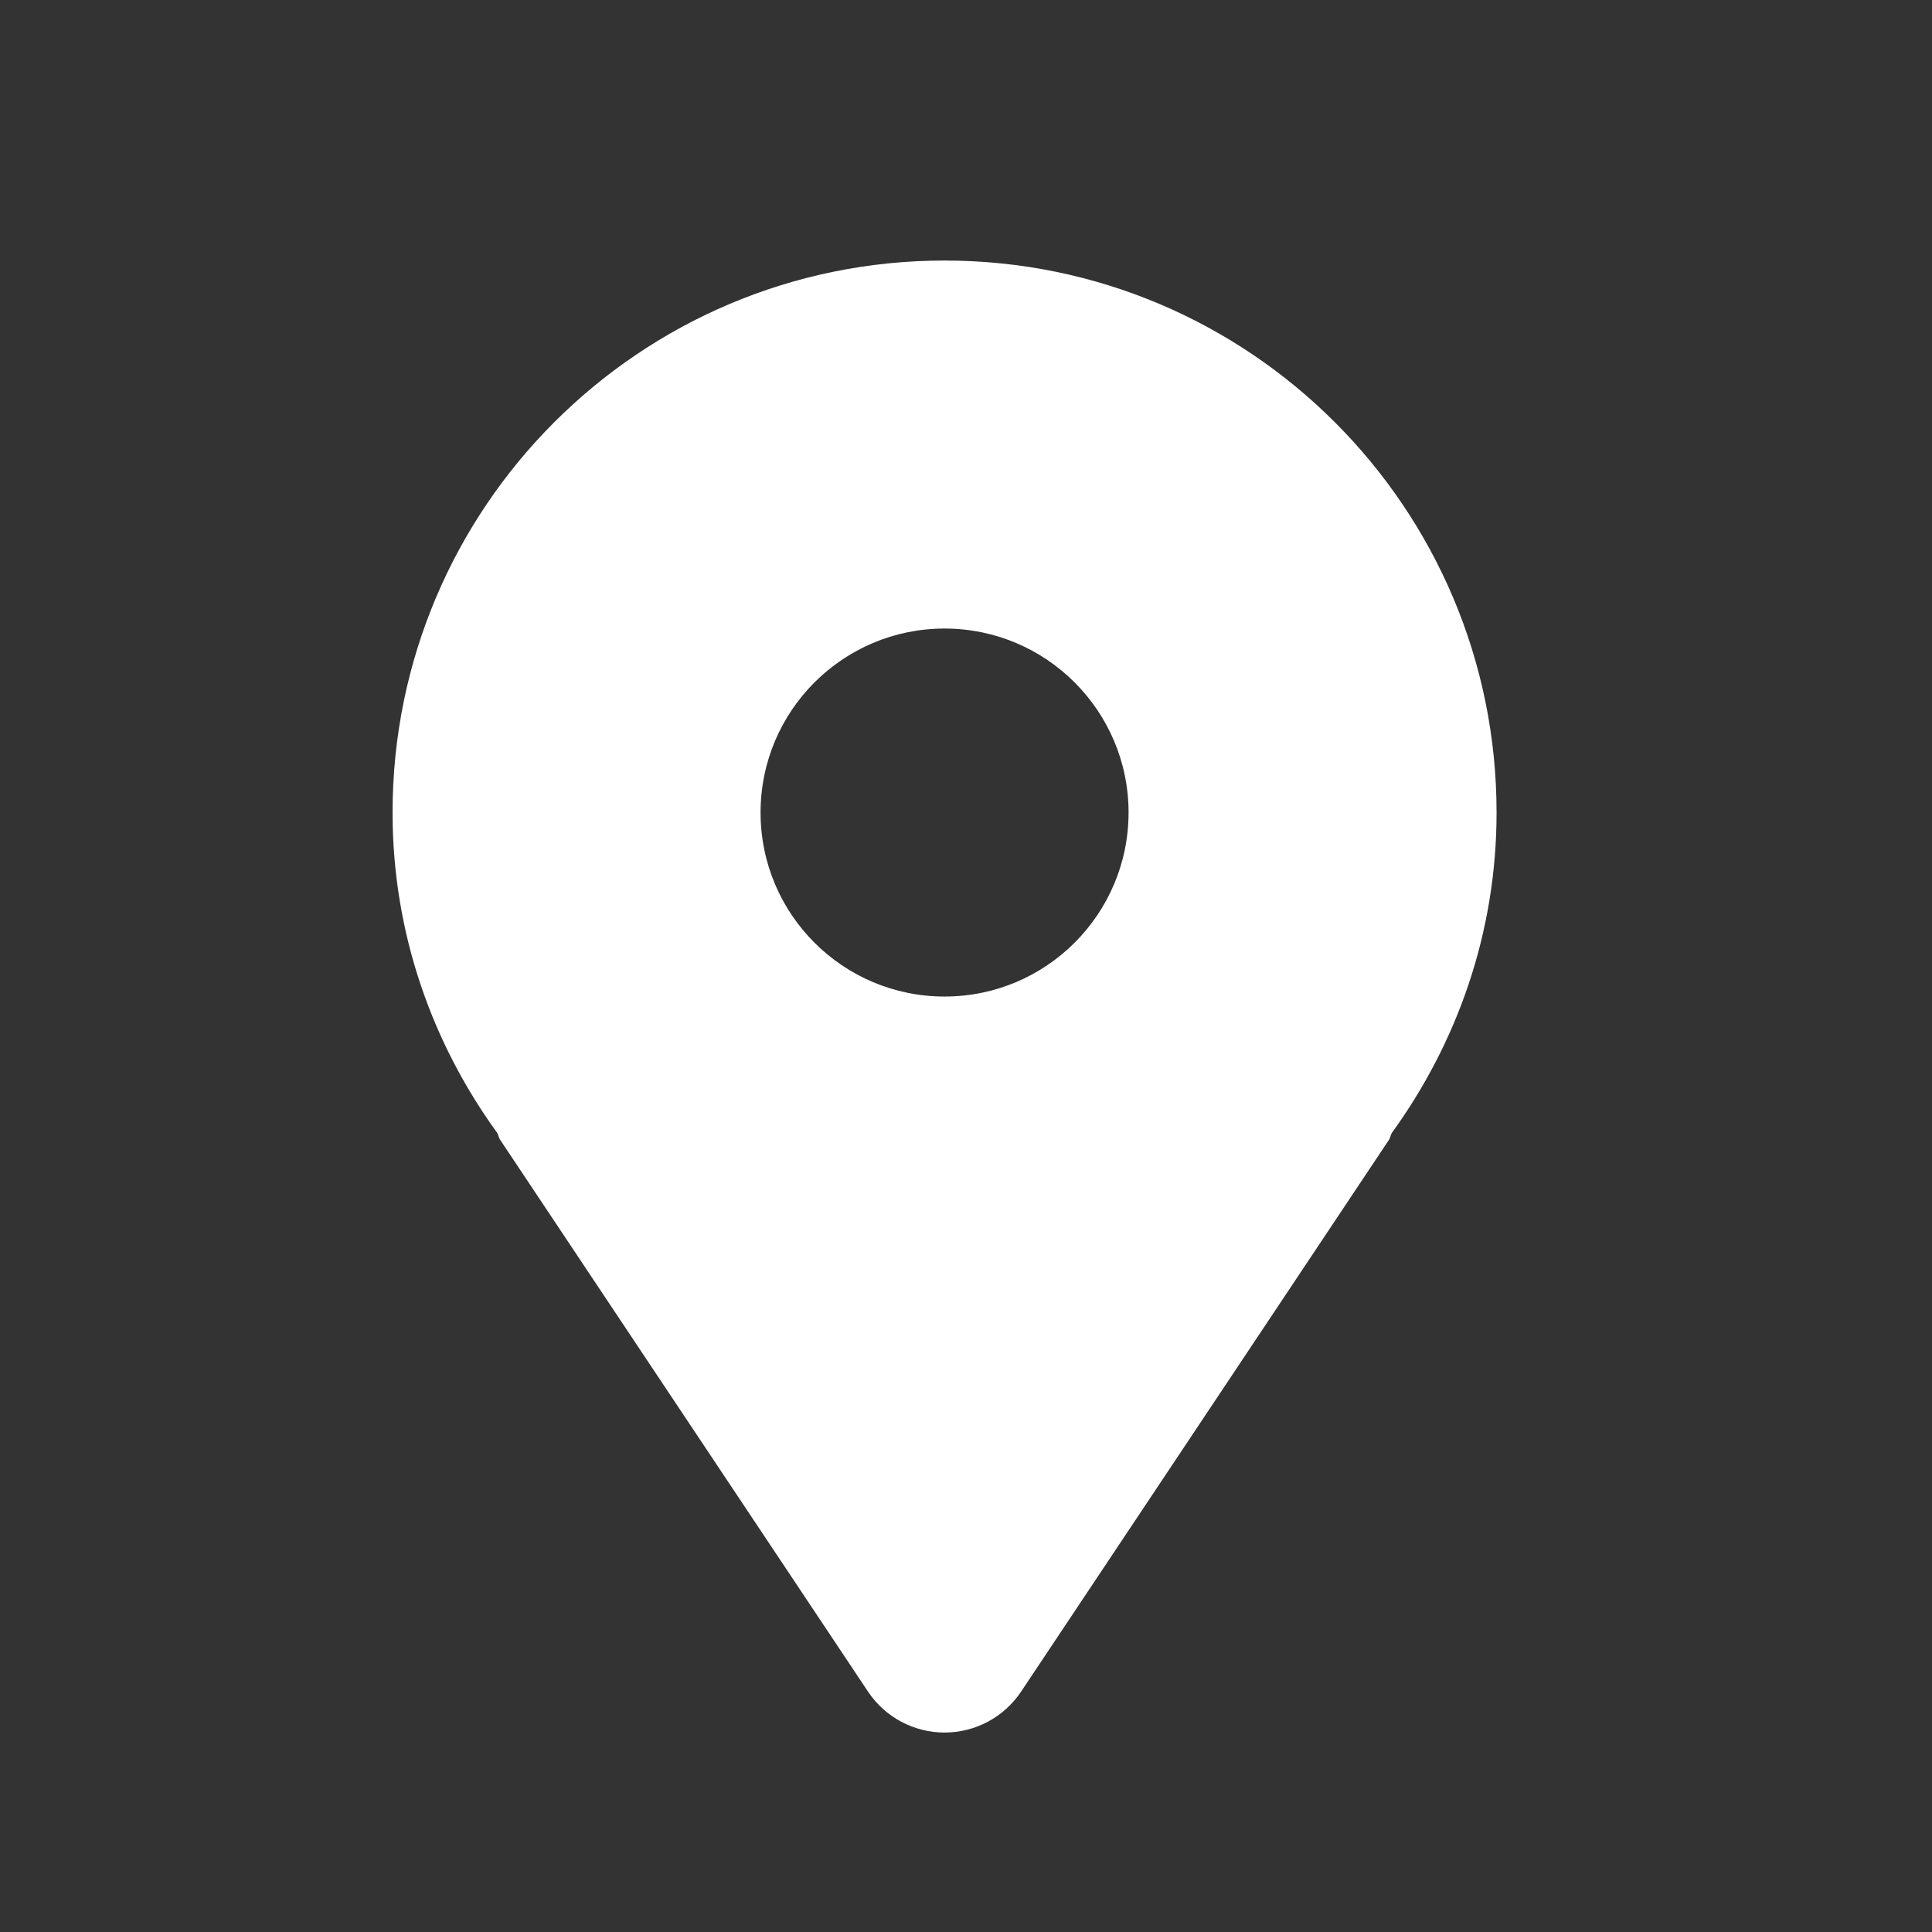 <svg width="21" height="21" viewBox="0 0 21 21" fill="none" xmlns="http://www.w3.org/2000/svg">
<rect x="0" y="0" width="21" height="21" fill="#333333" stroke="none"/>
<path d="M10.267 2.832C6.953 2.832 4.267 5.519 4.267 8.832C4.267 10.137 4.694 11.334 5.405 12.315C5.418 12.338 5.42 12.364 5.435 12.387L9.435 18.387C9.62 18.665 9.933 18.832 10.267 18.832C10.601 18.832 10.913 18.665 11.099 18.387L15.099 12.387C15.113 12.364 15.115 12.338 15.128 12.315C15.839 11.334 16.267 10.137 16.267 8.832C16.267 5.519 13.58 2.832 10.267 2.832ZM10.267 10.832C9.162 10.832 8.267 9.937 8.267 8.832C8.267 7.728 9.162 6.832 10.267 6.832C11.371 6.832 12.267 7.728 12.267 8.832C12.267 9.937 11.371 10.832 10.267 10.832Z" fill="white"/>
</svg>
